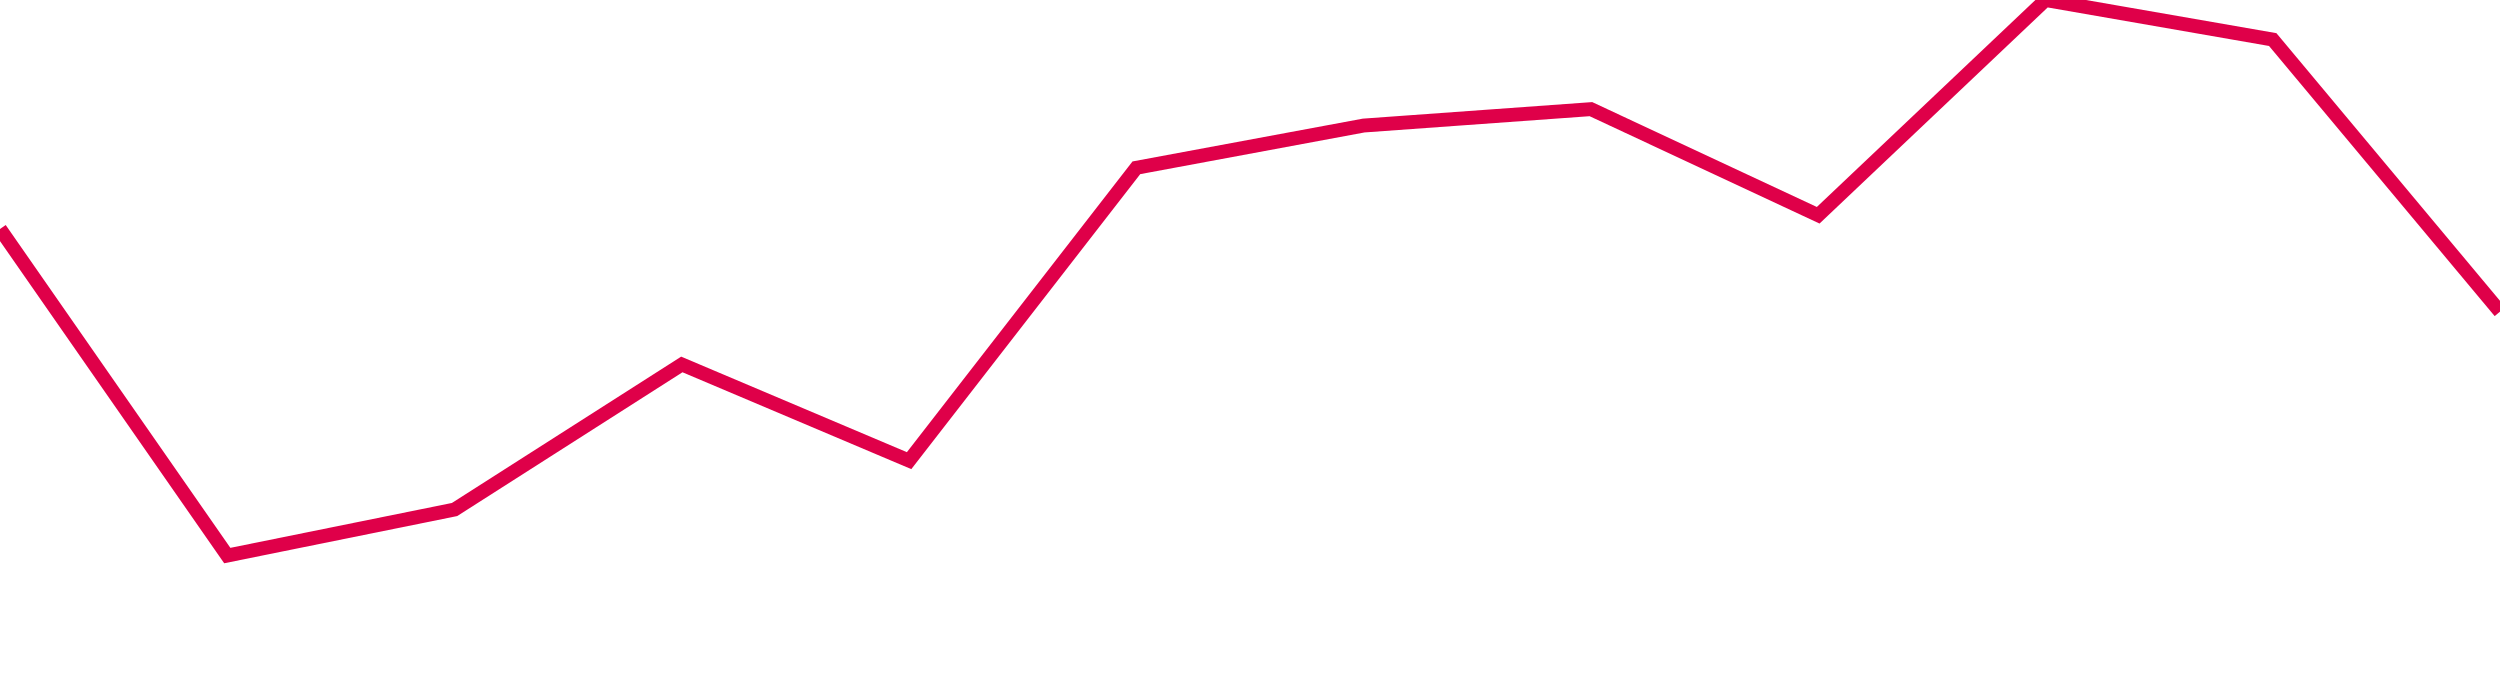 <svg width="180" height="50" xmlns="http://www.w3.org/2000/svg"><path d="M 0,16.486 L 16.364,40 L 32.727,36.685 L 49.091,26.24 L 65.455,33.167 L 81.818,12.081 L 98.182,9.039 L 114.545,7.858 L 130.909,15.499 L 147.273,0 L 163.636,2.849 L 180,22.439" stroke="#df0049" stroke-width="1" fill="none"/></svg>